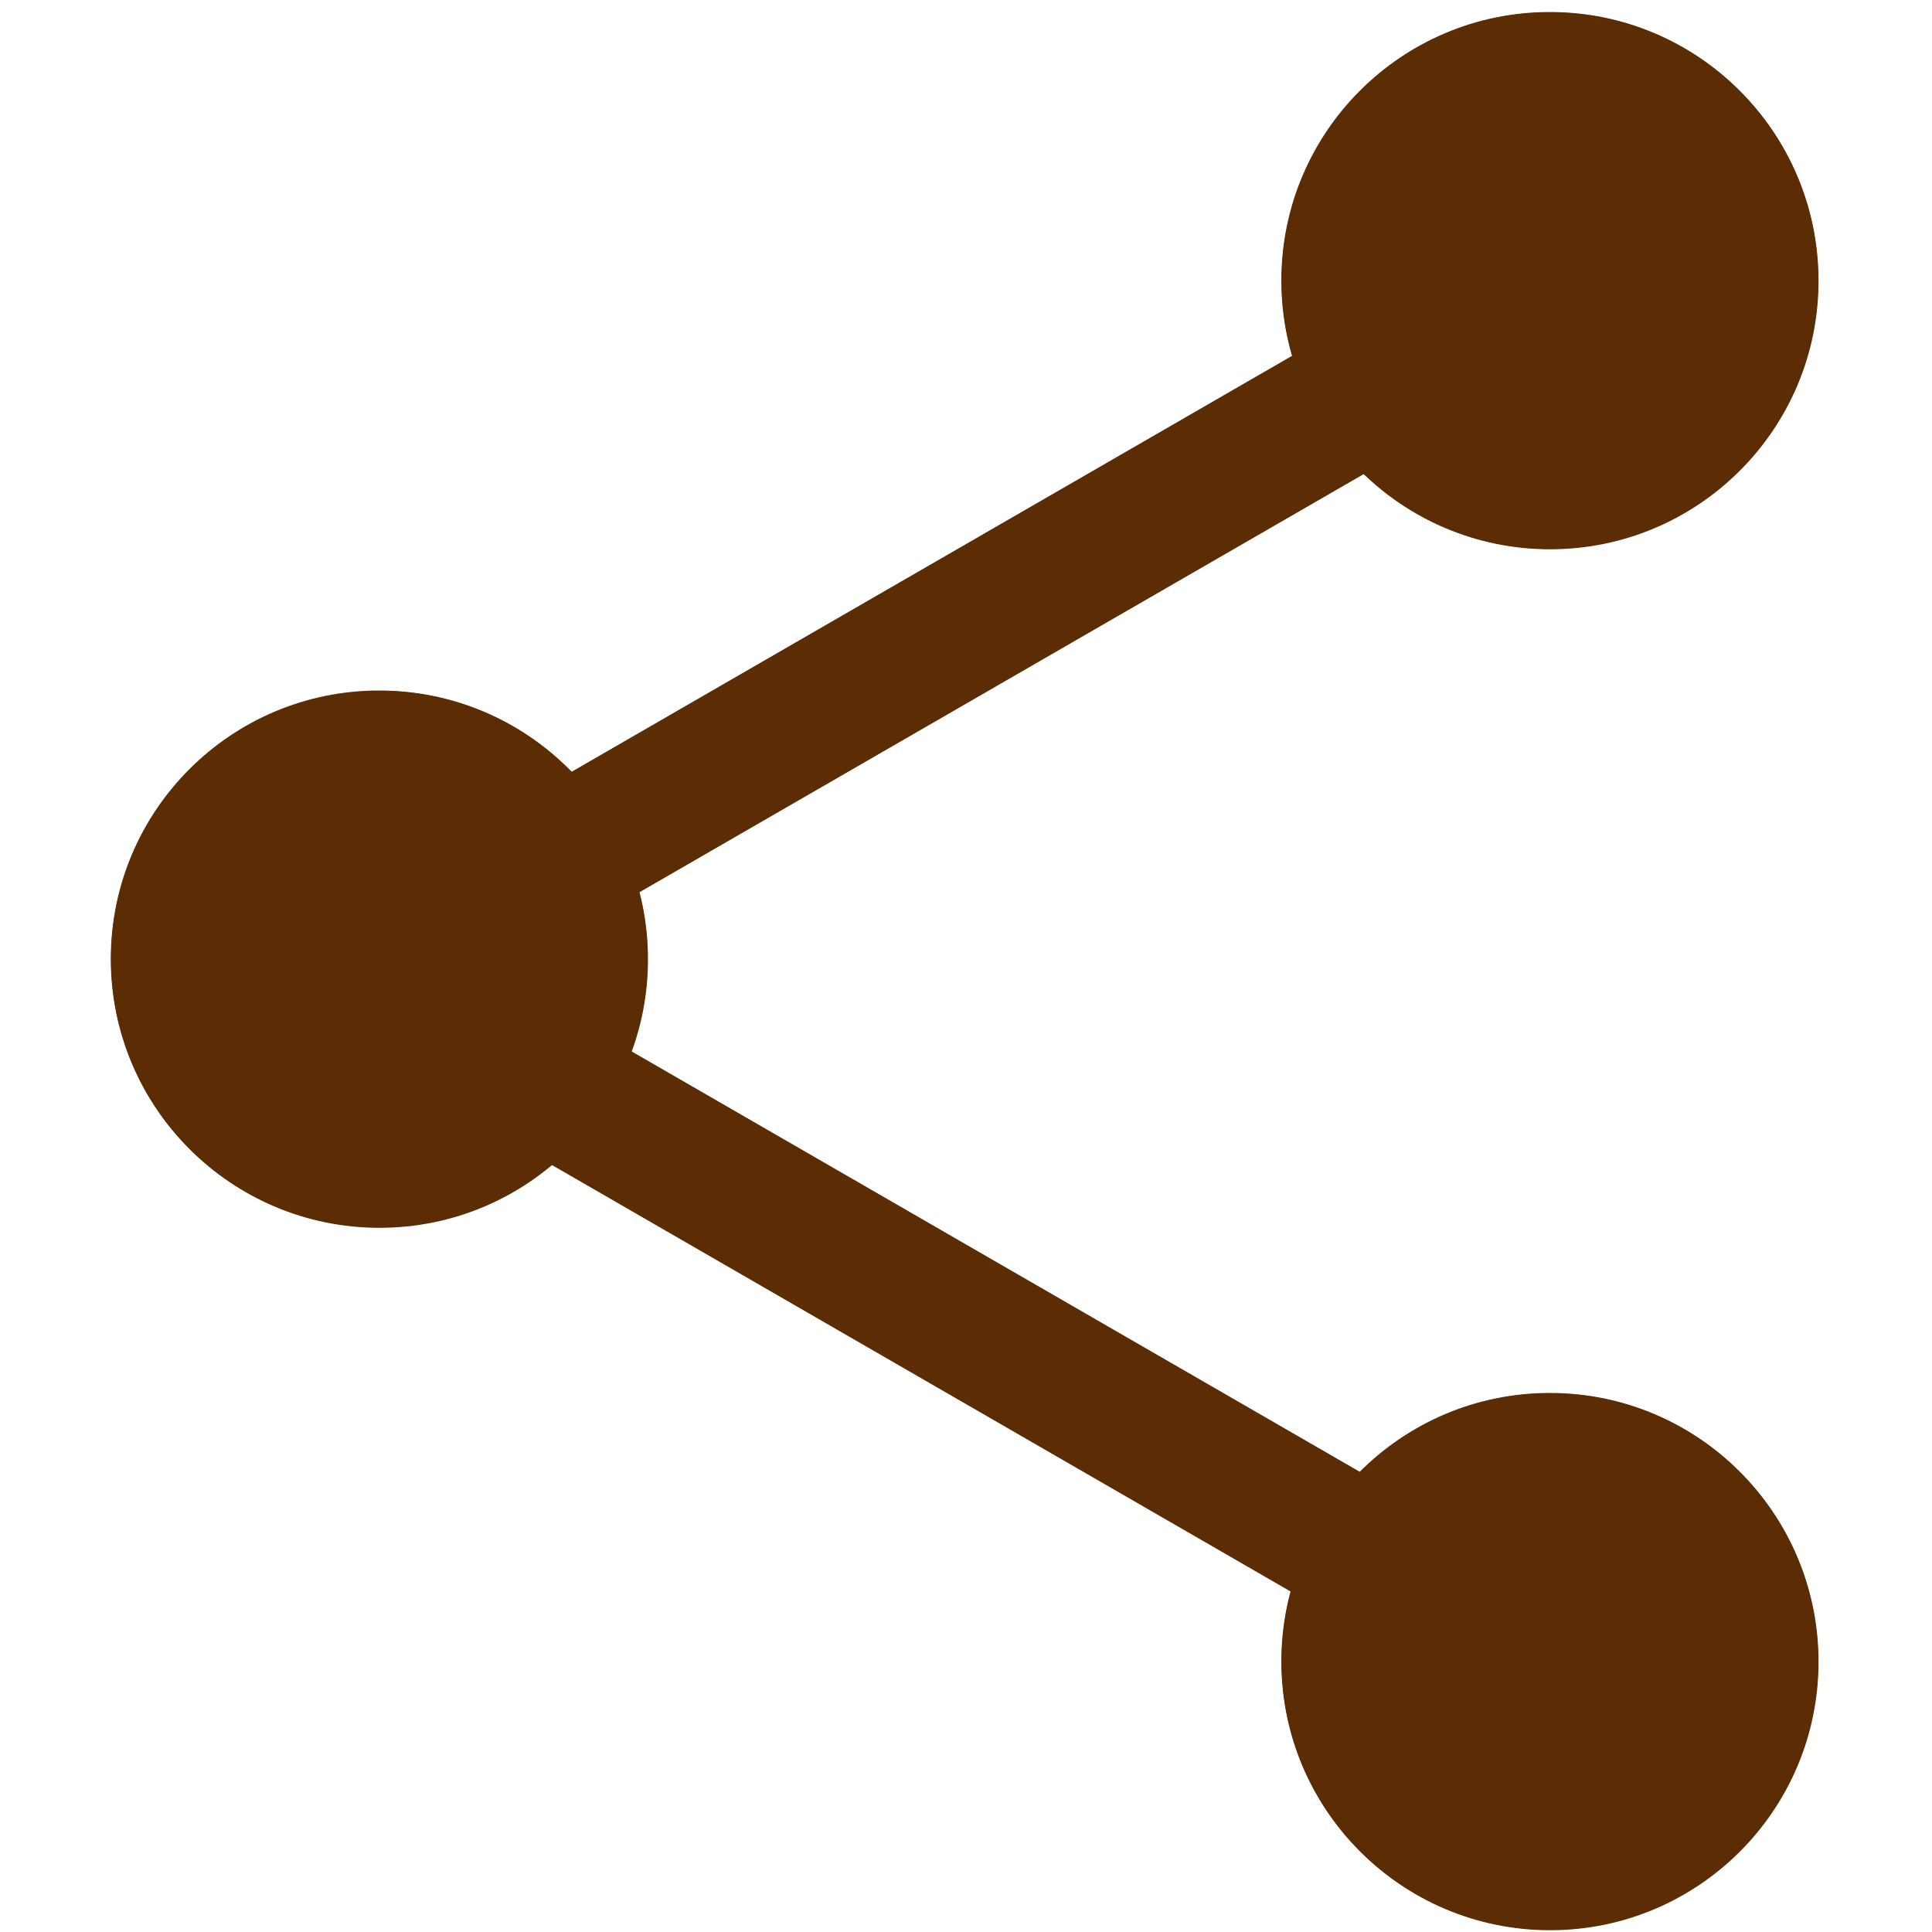 <?xml version="1.0" encoding="UTF-8"?>
<svg clip-rule="evenodd" fill-rule="evenodd" stroke-linejoin="round" stroke-miterlimit="2" version="1.1" viewBox="0 0 120 120" xmlns="http://www.w3.org/2000/svg">
 <g transform="matrix(2.451 0 0 2.451 -88.749 -93.725)" fill="#5c2d05">
  <circle cx="45.827" cy="62.551" r="6.803" fill="#5c2d05"/>
 </g>
 <g transform="matrix(2.451 0 0 2.451 -16.044 -135.87)" fill="#5c2d05">
  <circle cx="45.827" cy="62.551" r="6.803" fill="#5c2d05"/>
 </g>
 <g transform="matrix(2.451 0 0 2.451 -16.044 -50.097)" fill="#5c2d05">
  <circle cx="45.827" cy="62.551" r="6.803" fill="#5c2d05"/>
 </g>
 <g transform="matrix(2.385 -1.377 1.225 2.122 -82.033 -5.301)" fill="#5c2d05">
  <rect x="22.283" y="42.803" width="29.591" height="3.496" fill="#5c2d05"/>
 </g>
 <g transform="matrix(2.385 1.377 -1.225 2.122 32.701 -59.564)" fill="#5c2d05">
  <rect x="22.283" y="42.803" width="29.591" height="3.496" fill="#5c2d05"/>
 </g>
 <circle cx="23.553" cy="59.56" r="16.671" fill="#5c2d05" stroke-width="2.451"/>
 <circle cx="96.258" cy="17.418" r="16.671" fill="#5c2d05" stroke-width="2.451"/>
 <circle cx="96.258" cy="103.19" r="16.671" fill="#5c2d05" stroke-width="2.451"/>
 <rect transform="rotate(-30)" x="-7.033" y="59.284" width="81.481" height="8.567" fill="#5c2d05" stroke-width="2.598"/>
 <rect transform="rotate(30)" x="59.895" y="36.957" width="81.481" height="8.567" fill="#5c2d05" stroke-width="2.598"/>
</svg>
